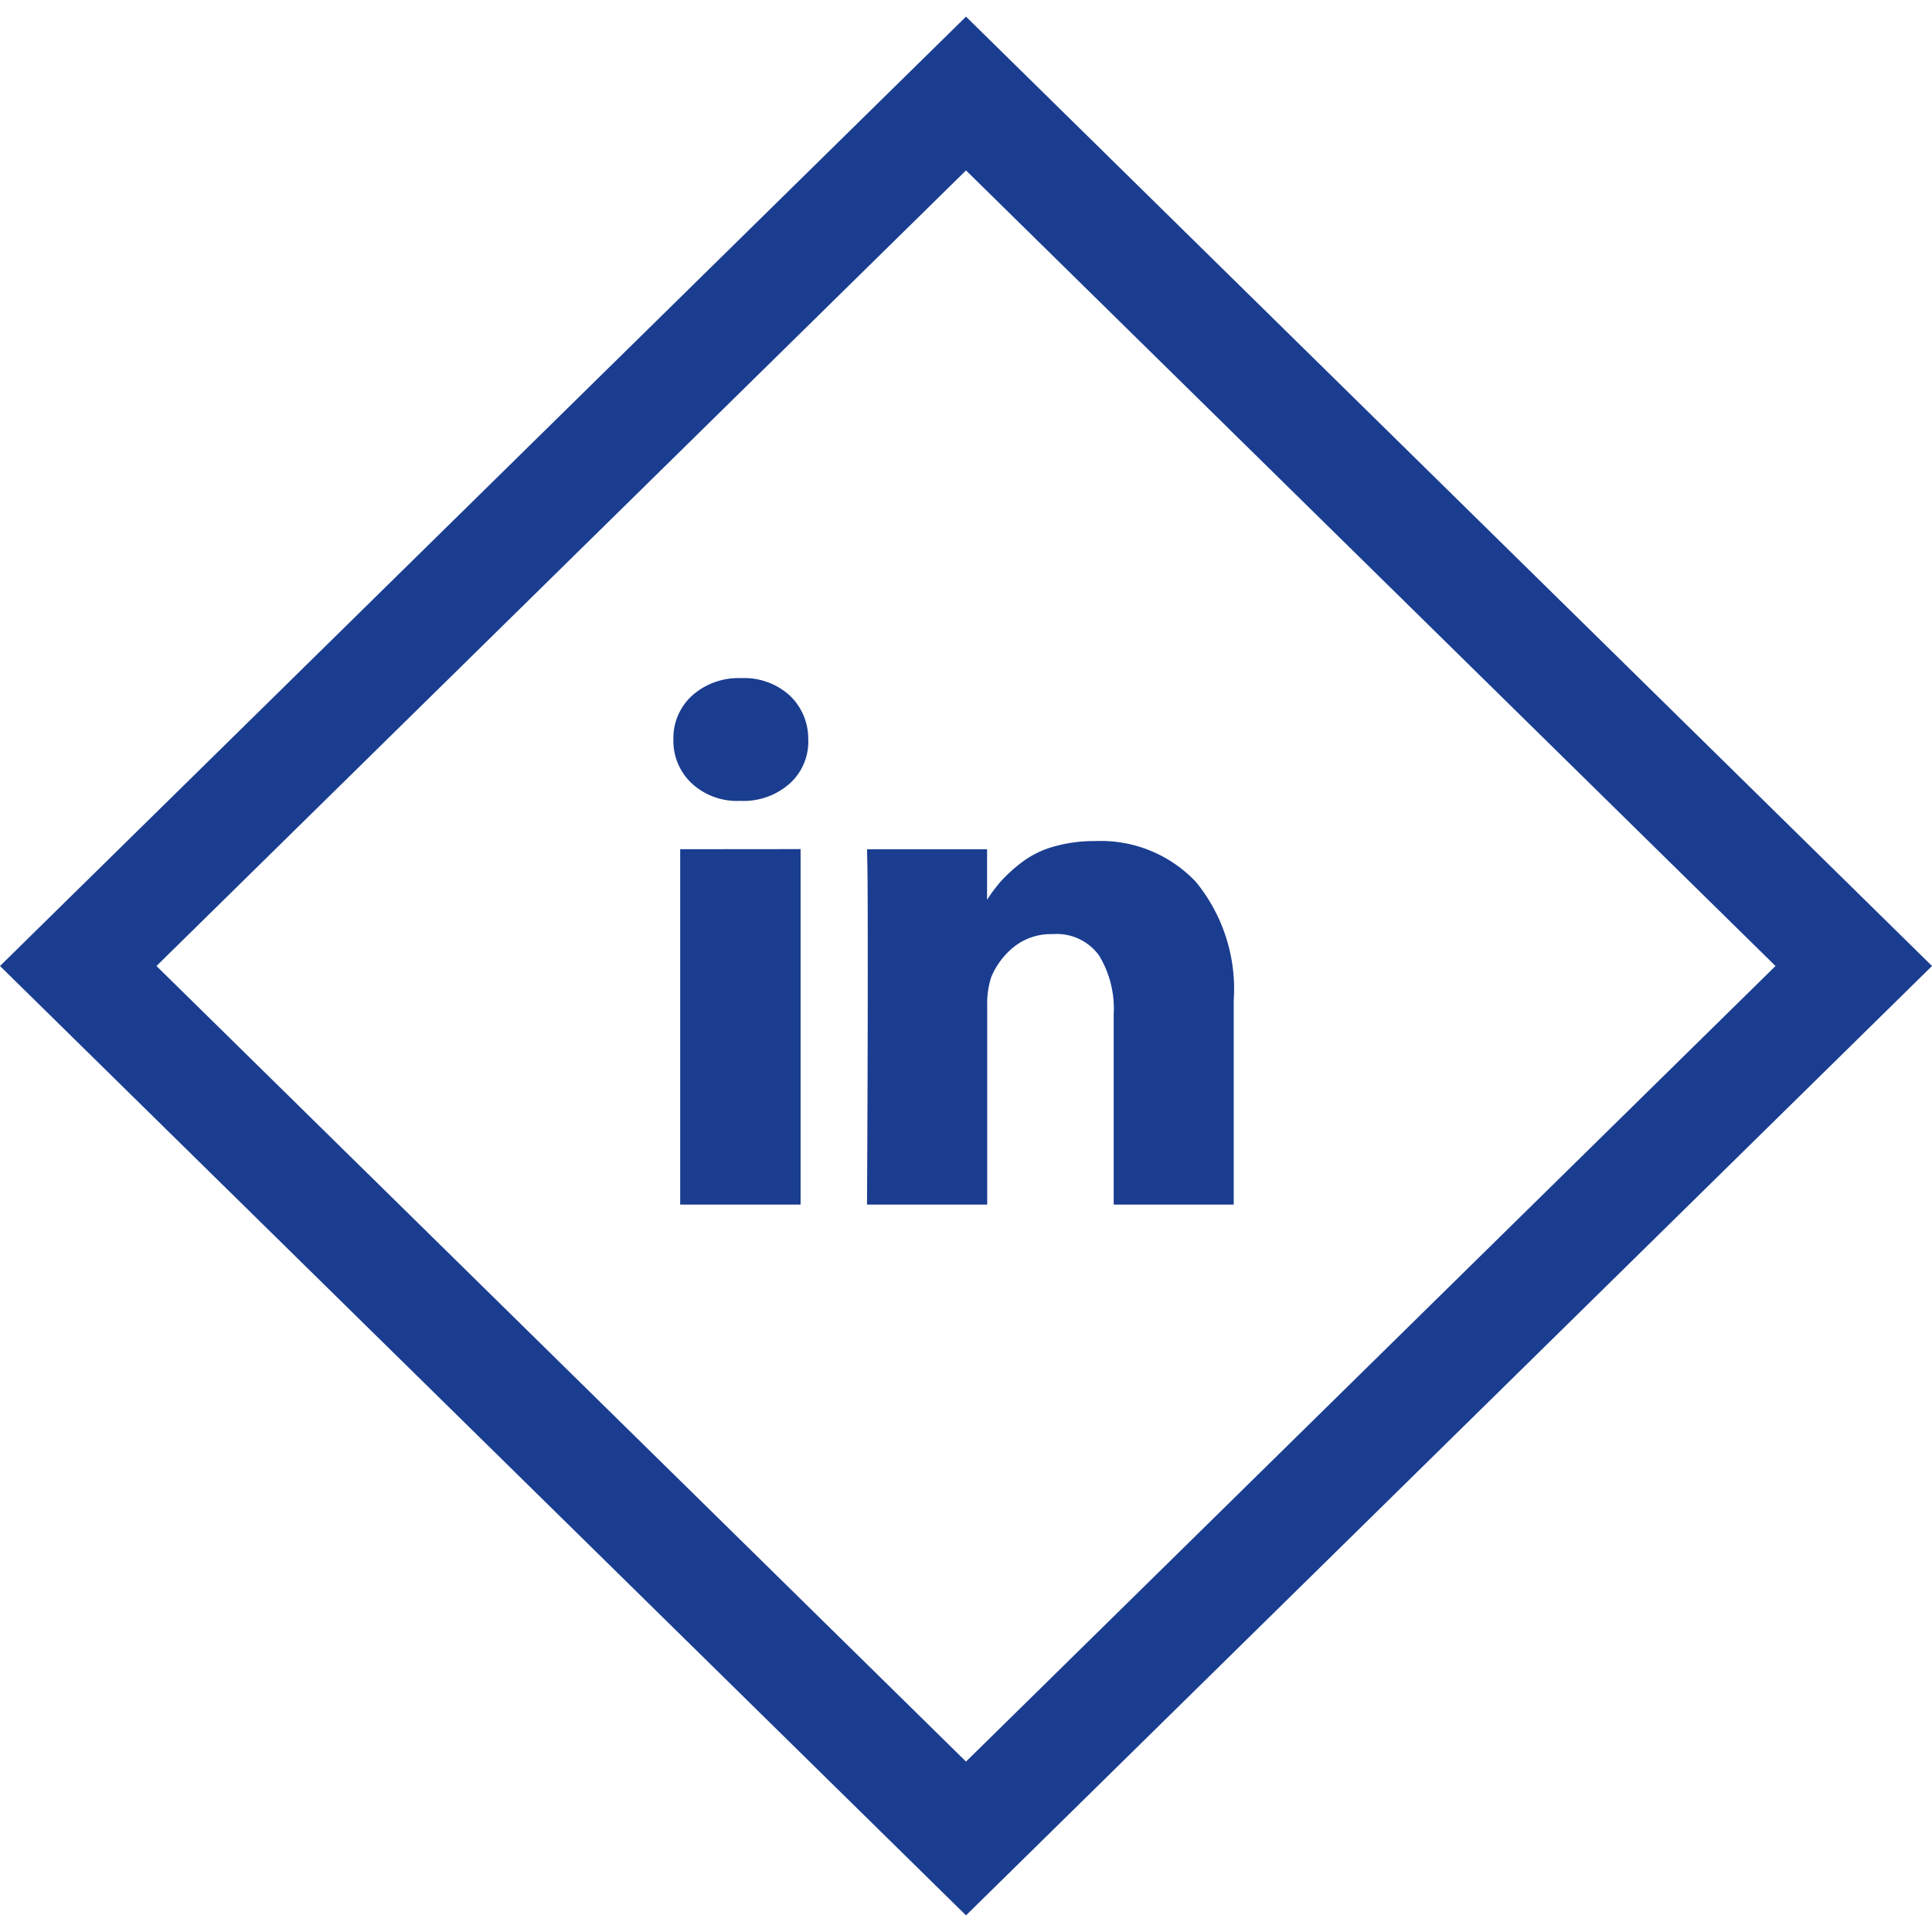 <svg xmlns="http://www.w3.org/2000/svg" viewBox="0 0 52.84 52.841">
  <defs>
    <style>
      .cls-1 {
        fill: none;
      }

      .cls-2, .cls-4 {
        fill: #1a3d90;
      }

      .cls-3, .cls-4 {
        stroke: none;
      }
    </style>
  </defs>
  <g id="linkedin" transform="translate(0 0.455)">
    <g id="Path_5" data-name="Path 5" class="cls-1" transform="translate(0 25.965) rotate(-45)">
      <path class="cls-3" d="M0,0,37.042.322l.322,37.042L.322,37.042Z"/>
      <path class="cls-4" d="M 34.337 34.337 L 34.068 3.296 L 3.026 3.026 L 3.296 34.068 L 34.337 34.337 M 37.364 37.364 L 0.322 37.042 L 2.441406010689207e-08 2.441406010689207e-08 L 37.042 0.322 L 37.364 37.364 Z"/>
    </g>
    <path id="linkedin-2" data-name="linkedin" class="cls-2" d="M131.483,152.678V162.4H128.19v-9.719Zm.21-3a1.54,1.54,0,0,1-.5,1.2,1.9,1.9,0,0,1-1.352.481h-.02a1.819,1.819,0,0,1-1.317-.481,1.594,1.594,0,0,1-.5-1.2,1.567,1.567,0,0,1,.514-1.2,1.9,1.9,0,0,1,1.342-.476,1.844,1.844,0,0,1,1.327.476A1.622,1.622,0,0,1,131.692,149.677Zm11.636,7.15V162.4h-3.283v-5.2a2.8,2.8,0,0,0-.4-1.613,1.429,1.429,0,0,0-1.262-.584,1.635,1.635,0,0,0-1.053.338,2.089,2.089,0,0,0-.634.839,2.333,2.333,0,0,0-.11.794V162.4H133.3q.02-3.913.02-6.345t-.01-2.9l-.01-.471h3.283v1.412h-.02a4.273,4.273,0,0,1,.409-.549,4.227,4.227,0,0,1,.564-.51,2.61,2.61,0,0,1,.868-.427,4.02,4.02,0,0,1,1.143-.152,3.575,3.575,0,0,1,2.744,1.113A4.617,4.617,0,0,1,143.328,156.827Z" transform="translate(-109.587 -129.91)"/>
  </g>
</svg>
